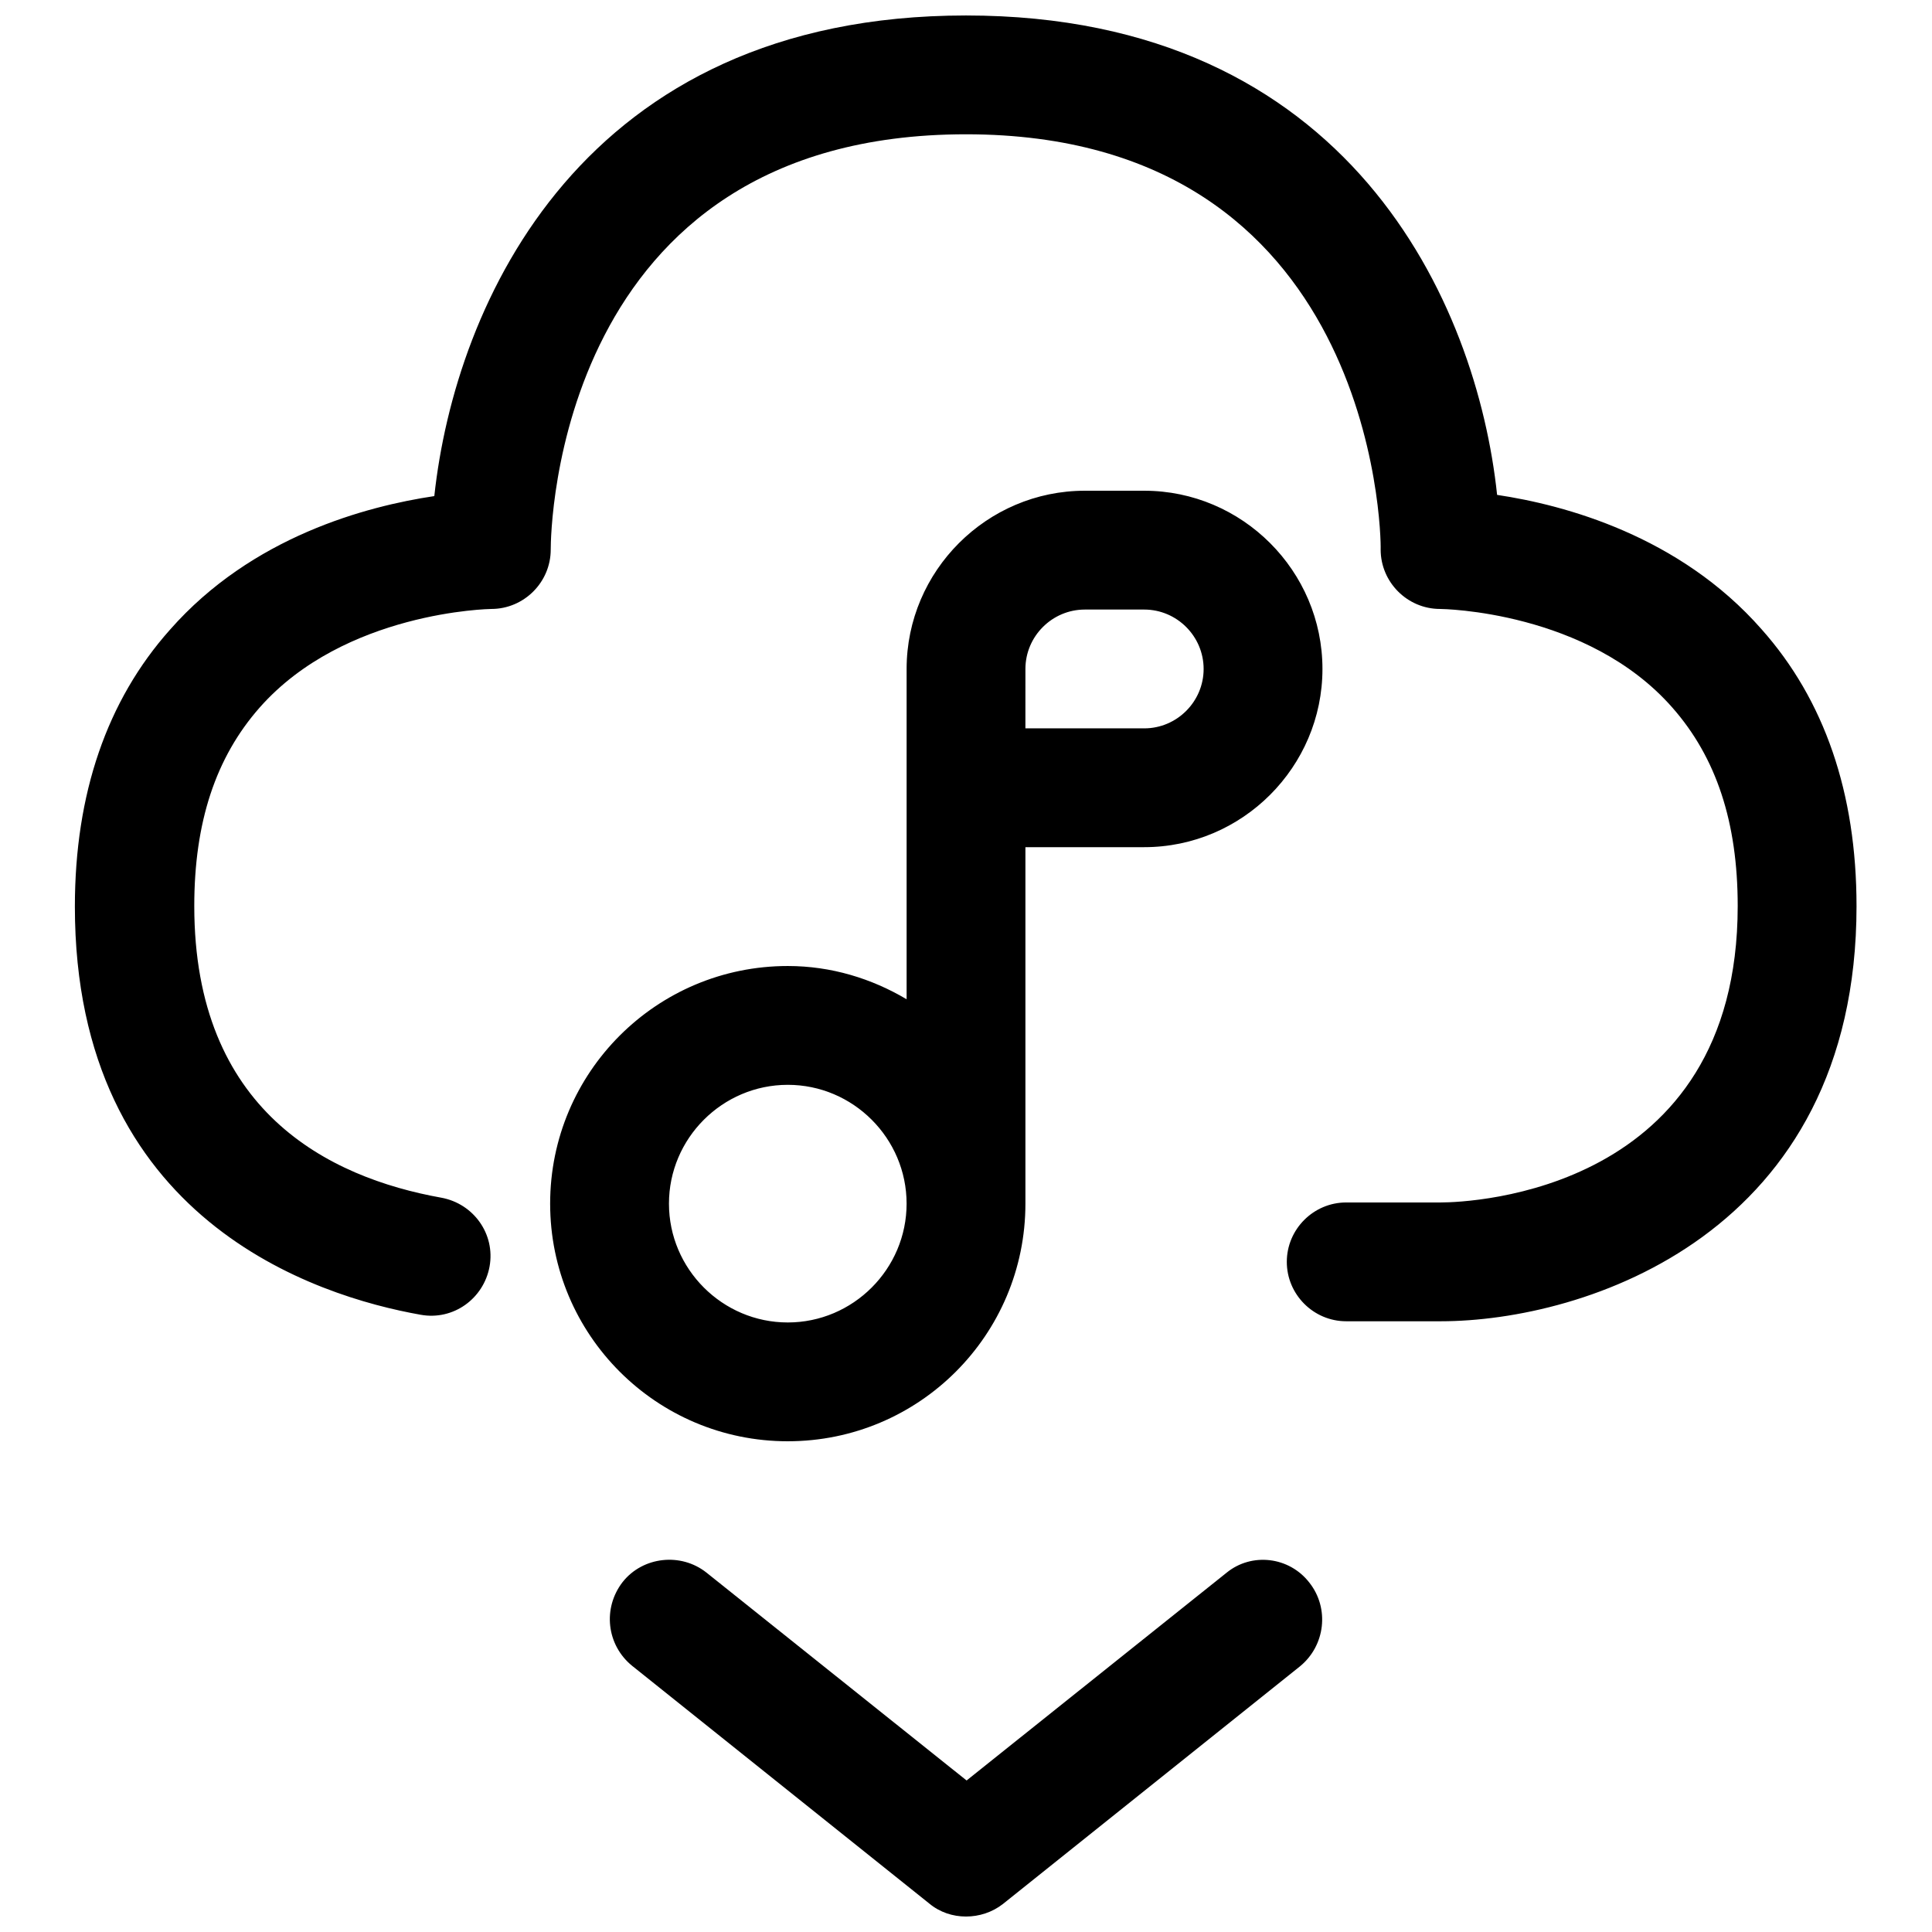 <?xml version="1.0" encoding="UTF-8"?>
<!-- Uploaded to: SVG Repo, www.svgrepo.com, Generator: SVG Repo Mixer Tools -->
<svg width="800px" height="800px" version="1.1" viewBox="144 144 512 512" xmlns="http://www.w3.org/2000/svg">
 <defs>
  <clipPath id="a">
   <path d="m163 148.09h473v503.81h-473z"/>
  </clipPath>
 </defs>
 <g clip-path="url(#a)">
  <path d="m352.77 525.95c34.793 0 62.977-28.184 62.977-62.977v-94.465h31.488c25.977 0 47.23-21.254 47.23-47.23 0-25.977-21.254-47.23-47.23-47.23h-15.742c-25.977 0-47.23 21.254-47.23 47.23v87.535c-9.293-5.508-20-8.812-31.492-8.812-34.793 0-62.977 28.184-62.977 62.977 0 34.793 28.184 62.973 62.977 62.973zm62.977-204.67c0-8.66 7.086-15.742 15.742-15.742h15.742c8.66 0 15.742 7.086 15.742 15.742 0 8.66-7.086 15.742-15.742 15.742h-31.488zm-62.977 110.21c17.32 0 31.488 14.168 31.488 31.488 0 17.32-14.168 31.488-31.488 31.488s-31.488-14.168-31.488-31.488c0-17.32 14.172-31.488 31.488-31.488zm283.23-47.391c0 87.066-72.109 110.05-110.21 110.05h-25.031c-8.66 0-15.742-7.086-15.742-15.742 0-8.66 7.086-15.742 15.742-15.742h25.031c8.031 0 78.719-2.832 78.719-78.562 0-22.199-5.668-39.359-17.32-52.586-22.516-25.664-61.086-26.137-61.559-26.137-8.66 0-15.742-7.086-15.742-15.742 0.16-4.414-1.73-110.05-109.89-110.05-108.79 0-110.05 105.48-110.05 110.05 0 8.66-7.086 15.742-15.742 15.742-0.316 0-38.887 0.629-61.402 26.137-11.652 13.227-17.32 30.387-17.32 52.586 0 54.316 35.582 71.949 65.496 77.305 8.5 1.574 14.328 9.605 12.754 18.262-1.574 8.5-9.605 14.328-18.262 12.754-27.551-4.879-91.629-25.031-91.629-108.16 0-29.914 8.5-54.633 25.191-73.367 21.727-24.719 52.113-32.746 70.062-35.426 5.504-51.012 39.195-127.37 140.9-127.37s135.4 76.359 140.75 127.05c17.949 2.676 48.336 10.863 70.062 35.582 16.688 18.734 25.188 43.453 25.188 73.367zm-145 179.32c5.352 6.769 4.25 16.688-2.519 22.199l-78.719 62.977c-2.836 2.203-6.301 3.305-9.762 3.305-3.465 0-6.926-1.102-9.762-3.465l-78.719-62.977c-6.769-5.512-7.871-15.273-2.519-22.199 5.352-6.769 15.43-7.871 22.199-2.519l68.957 55.105 68.957-55.105c6.613-5.352 16.531-4.246 21.887 2.68z"/>
 </g>
</svg>